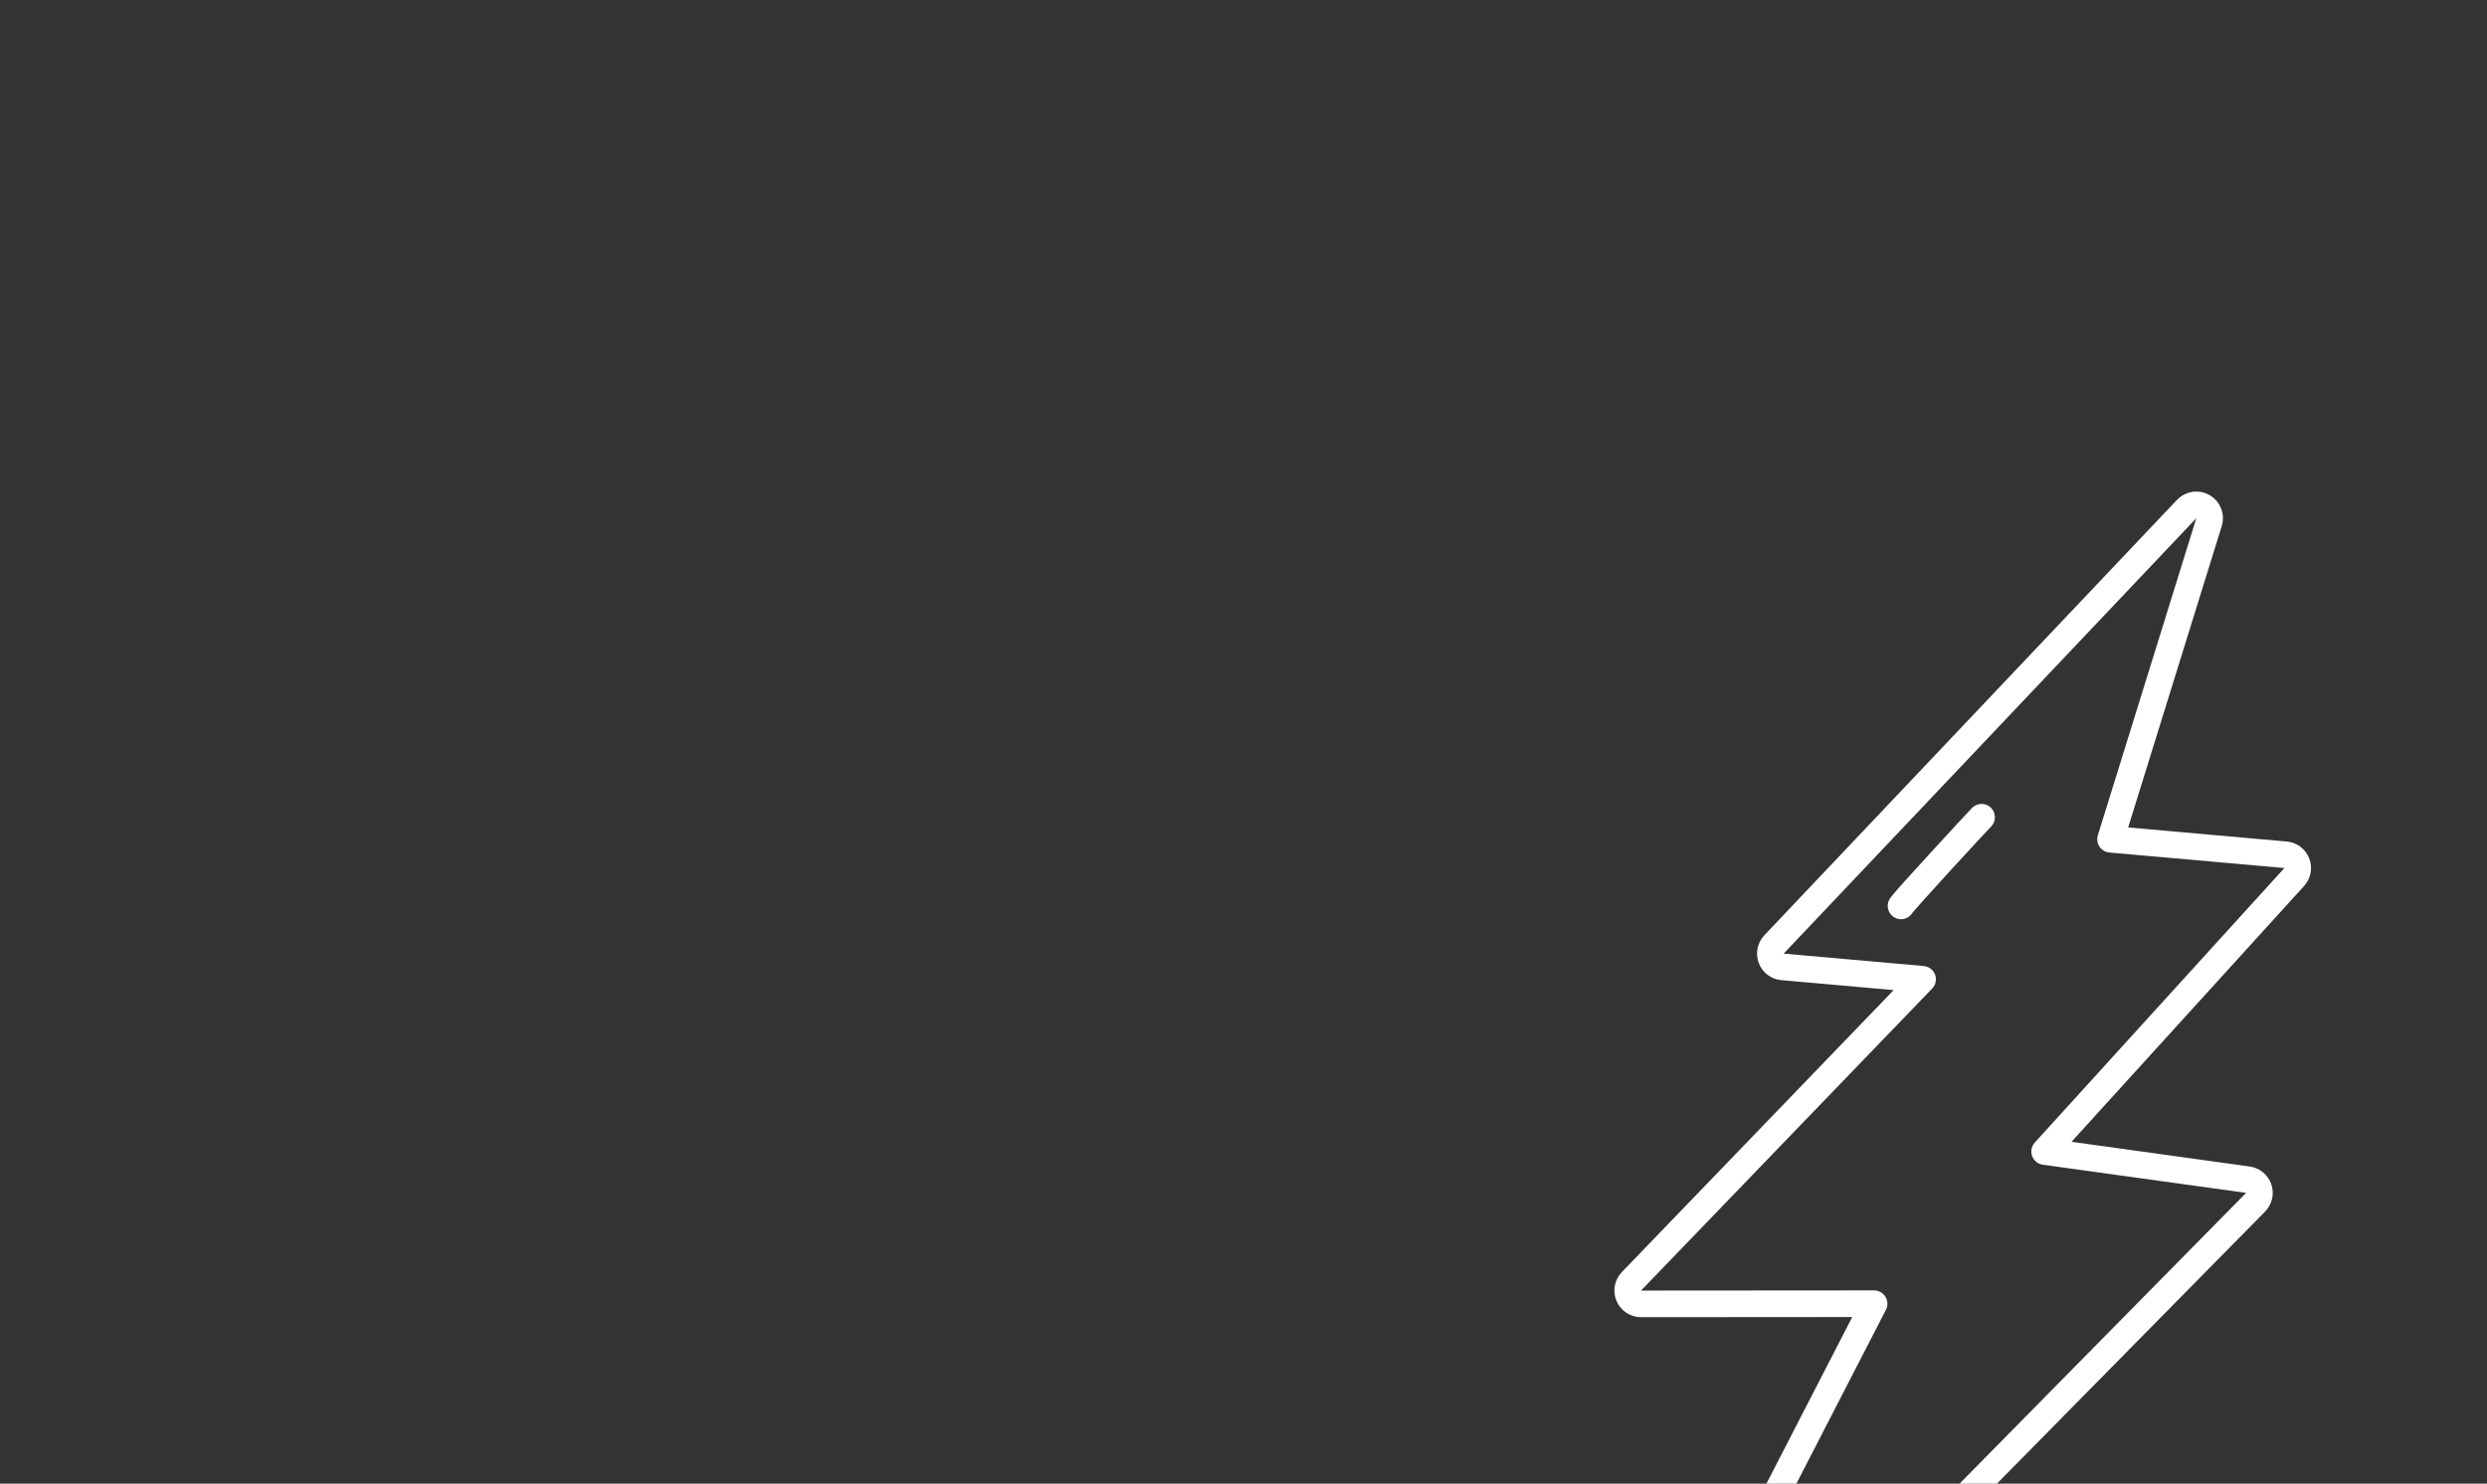 <?xml version="1.0" encoding="UTF-8"?> <svg xmlns="http://www.w3.org/2000/svg" width="419" height="250" viewBox="0 0 419 250" fill="none"><rect x="0" y="0" width="419" height="250" fill="#333333" stroke="none"/><g clip-path="url(#clip0_73_1089)"><g clip-path="url(#clip1_73_1089)"><g clip-path="url(#clip2_73_1089)"><g clip-path="url(#clip3_73_1089)"><path d="M372.171 87.981C372.481 86.985 372.062 85.906 371.163 85.379C370.262 84.852 369.117 85.015 368.4 85.772L298.876 159.143C298.284 159.768 298.102 160.676 298.406 161.481C298.711 162.286 299.449 162.845 300.307 162.921L323.908 165.015L274.857 215.908C274.232 216.555 274.055 217.515 274.408 218.344C274.76 219.171 275.574 219.709 276.474 219.708L315.74 219.679L270.552 307.418C270.044 308.402 270.332 309.612 271.23 310.262C272.128 310.912 273.367 310.81 274.145 310.02L380.012 202.581C380.607 201.977 380.81 201.088 380.537 200.285C380.265 199.481 379.562 198.9 378.721 198.783L344.475 194.035L386.527 147.778C387.1 147.147 387.266 146.246 386.957 145.452C386.647 144.658 385.913 144.108 385.065 144.033L355.577 141.417L372.171 87.981Z" stroke="white" stroke-width="4.488" stroke-linejoin="round"></path><path d="M333.849 137.708C333.09 138.468 320.846 151.719 320.282 152.643" stroke="white" stroke-width="4.488" stroke-linecap="round"></path></g></g></g></g><defs><clipPath id="clip0_73_1089"><rect width="419" height="250" fill="white"></rect></clipPath><clipPath id="clip1_73_1089"><rect width="138" height="243.45" fill="white" transform="translate(252 81.626) rotate(-4)"></rect></clipPath><clipPath id="clip2_73_1089"><rect width="138" height="243.45" fill="white" transform="translate(252 81.626) rotate(-4)"></rect></clipPath><clipPath id="clip3_73_1089"><rect width="138" height="243.463" fill="white" transform="translate(252 81.62) rotate(-4)"></rect></clipPath></defs></svg> 